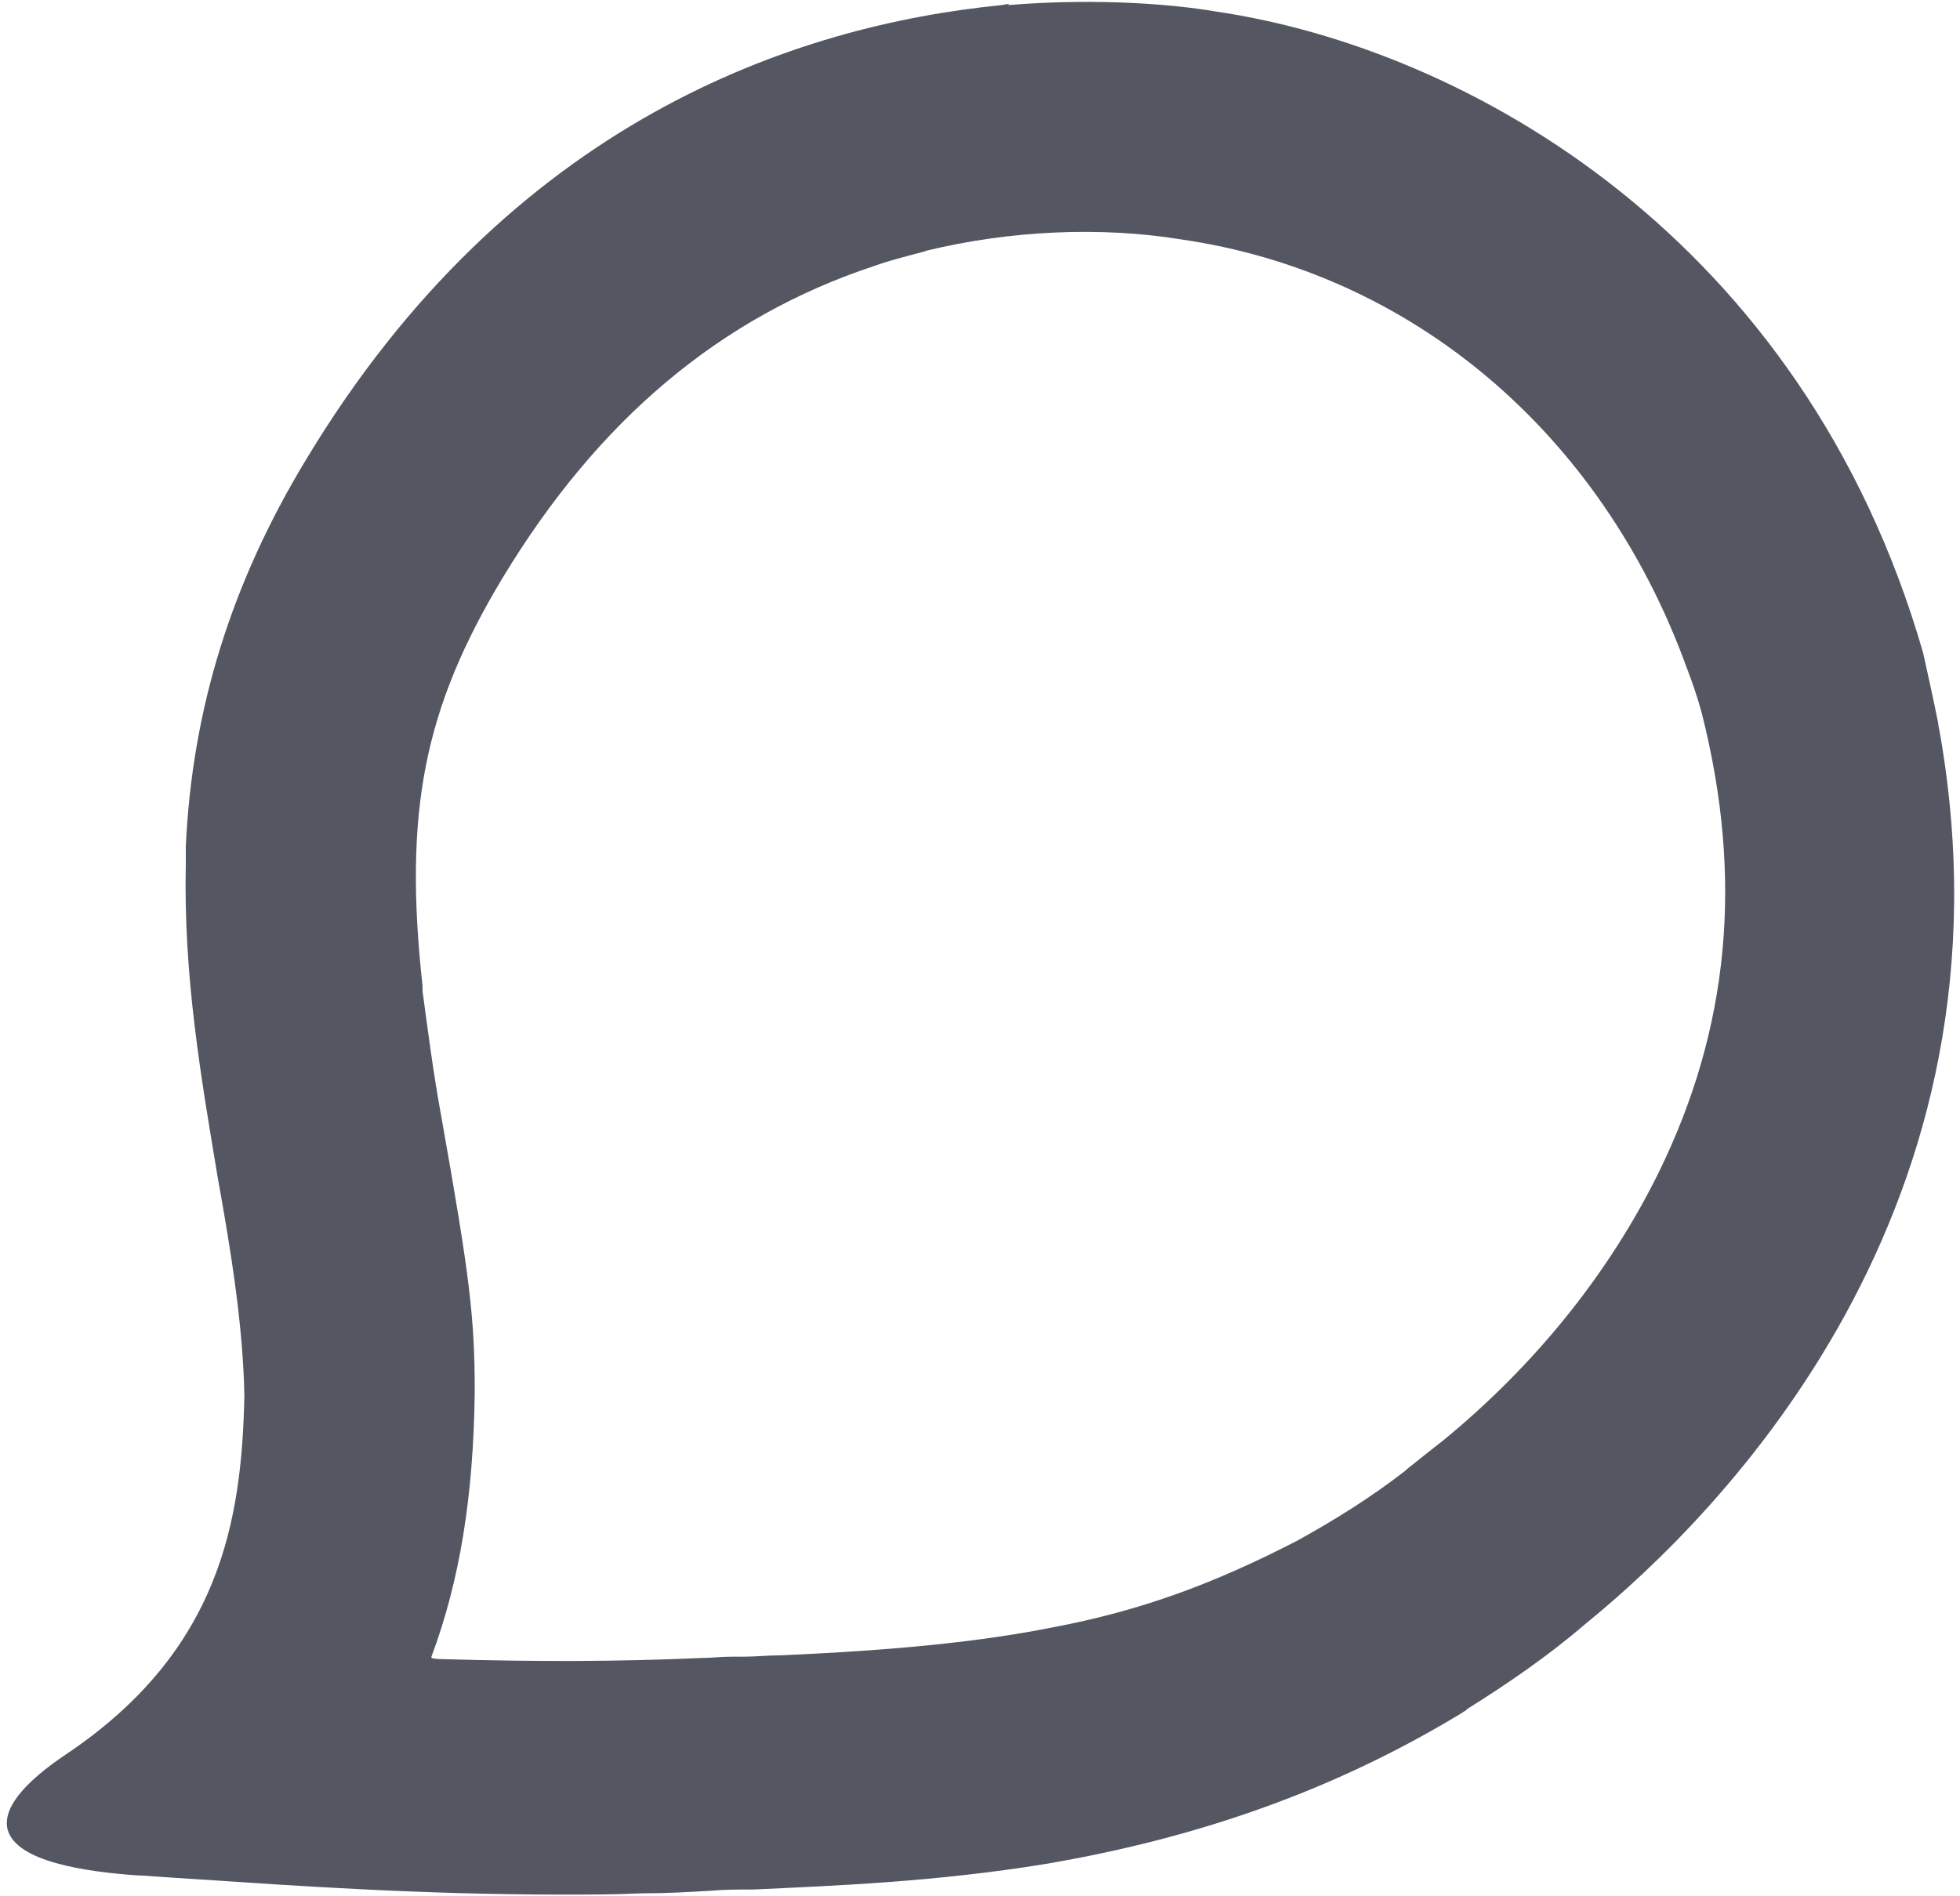 <?xml version="1.0" encoding="utf-8"?>
<!-- Generator: Adobe Illustrator 28.1.0, SVG Export Plug-In . SVG Version: 6.00 Build 0)  -->
<svg version="1.1" id="Layer_1" xmlns="http://www.w3.org/2000/svg" xmlns:xlink="http://www.w3.org/1999/xlink" x="0px" y="0px"
	 viewBox="0 0 154 149" style="enable-background:new 0 0 154 149;" xml:space="preserve">
<style type="text/css">
	.st0{fill:#545762;}
</style>
<path class="st0" d="M152.4,57.5L152.4,57.5l-0.1-0.5c0,0,0,0,0,0l0-0.1l0,0c-0.4-2-0.8-3.8-1.2-5.6c-9.4-32.6-35.8-47.5-55.6-50.4
	c-2.9-0.5-8.9-1.1-16.3-0.5l0.1-0.1l-0.6,0.1C62.6,2,40.1,9.4,24,36.2c-5.8,9.6-8.9,19.5-9.4,30.3c0,0.3,0,0.6,0,0.9l0,0.5
	c0,0,0,0,0,0l0,0c-0.2,8.8,1.2,16.8,2.5,24.6c1.1,6.1,2,11.8,2.1,17.2c-0.2,9.8-1.9,20-13.9,28.1c-3.6,2.4-5.1,4.4-4.7,6
	c0.7,2.5,6,3.3,10.3,3.6l0.2,0c1.4,0.1,2.9,0.2,4.5,0.3c7.5,0.5,17.4,1.2,28.6,1.2c2,0,4.1,0,6.2-0.1l0.1,0l0,0
	c1.9,0,3.6-0.1,5.3-0.2c1.1-0.1,2.2-0.1,3.4-0.1c6.4-0.3,14.3-0.6,22.9-2c12.4-2.1,23.1-6,32.8-11.9l0,0l0,0
	c0.1-0.1,0.2-0.1,0.3-0.2l0.1-0.1l0,0c3.2-2,6.4-4.2,9.3-6.7C135.3,118.9,159,94.9,152.4,57.5z M101.9,121.1
	c-6.6,3.4-12.3,5.5-19.2,6.8c-5.5,1.1-12.2,1.8-21.5,2.2l-0.1,0l0,0c-0.8,0-1.7,0.1-2.6,0.1l-0.9,0c-1,0-1.7,0.1-2.4,0.1
	c-6.7,0.3-13.1,0.3-20.2,0.1c-0.2,0-0.8,0-1.1-0.1l0-0.1c2.2-5.9,3.3-12.5,3.4-20.8c0-5.9-0.4-9.1-2.6-21.5c-0.7-3.8-1.1-7.1-1.5-10
	l0,0l0-0.4c-1.5-13.7,0.1-21.8,6.3-32.1C47,33,56.6,24.9,68.7,20.9c1.1-0.4,2.3-0.7,3.8-1.1l0,0l0.3-0.1c6.6-1.6,13.7-1.9,19.9-0.9
	l0,0c18.2,2.6,33.1,15.2,39.8,33.6c0.5,1.3,0.9,2.5,1.2,3.6l0,0c3.3,13,2.2,24.8-3.4,36.2c-3.9,7.9-9.7,15.1-16.9,21
	c-0.9,0.7-1.9,1.5-2.9,2.3l-0.1,0.1l0,0C107.7,117.7,104.8,119.5,101.9,121.1z"/>
</svg>
